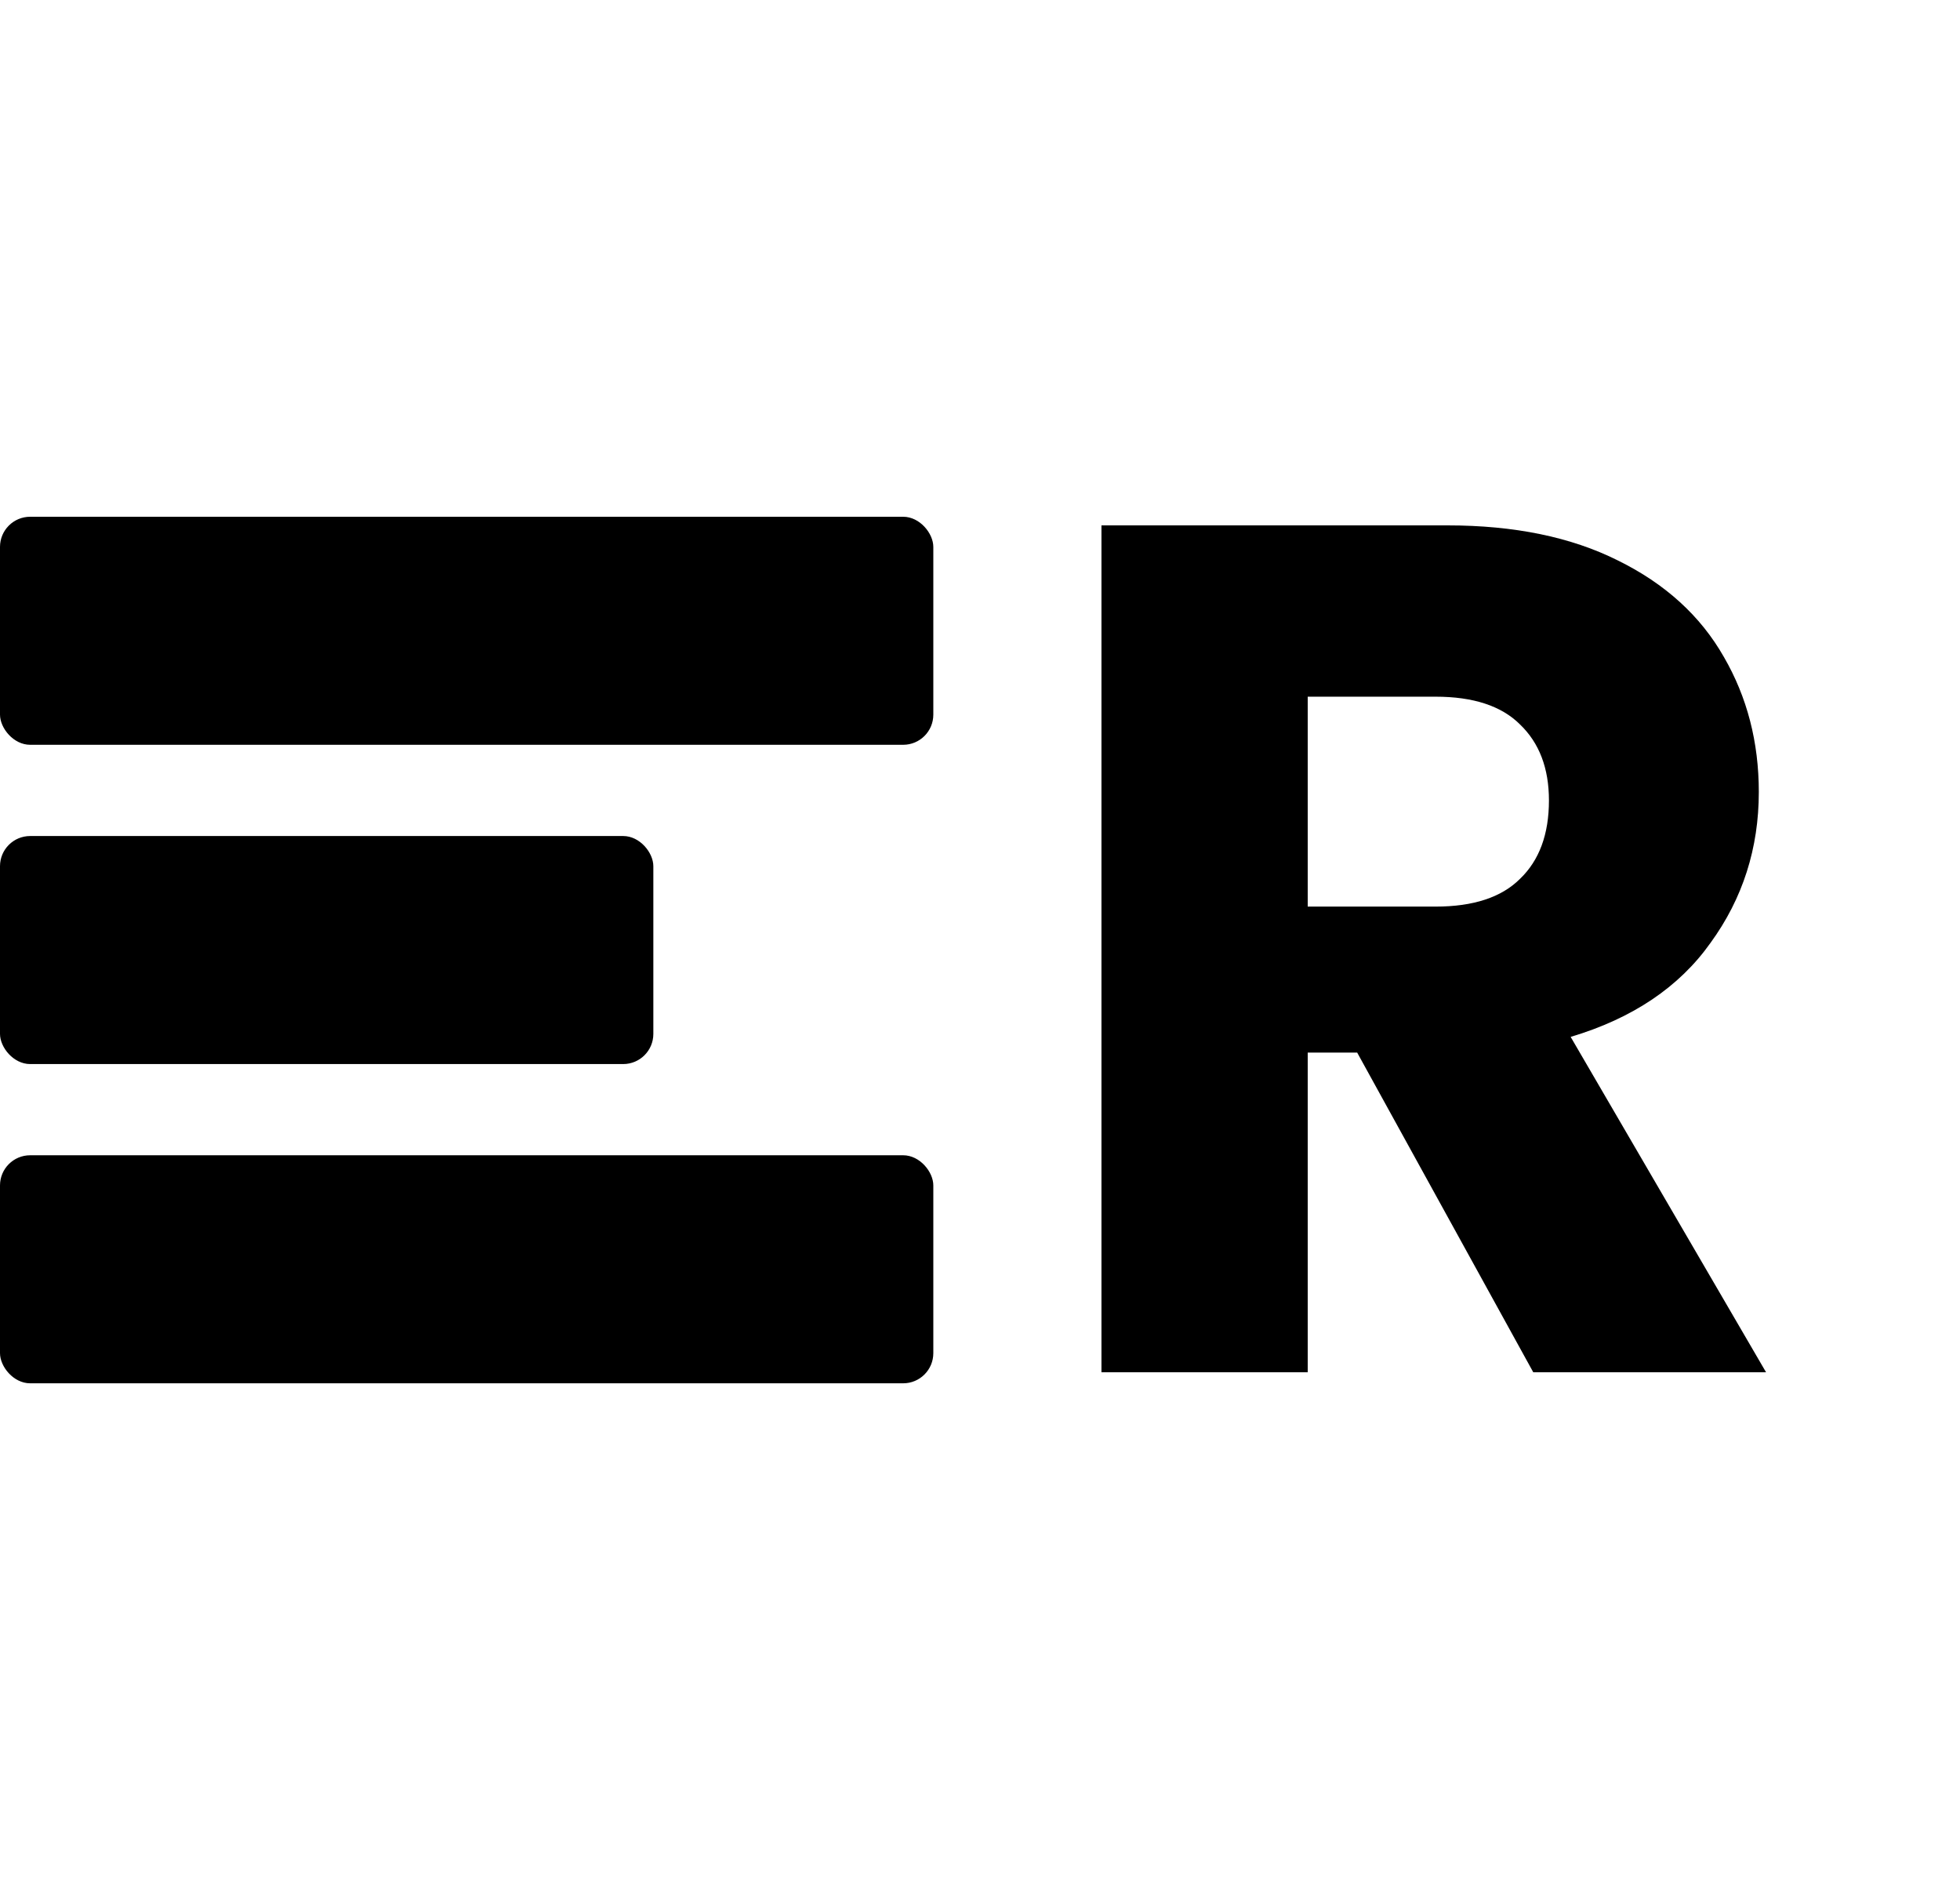 <svg width="65" height="63" viewBox="0 0 65 63" fill="none" xmlns="http://www.w3.org/2000/svg">
<rect y="17.134" width="30.952" height="7.561" rx="1" fill="black"/>
<rect y="27.72" width="21.667" height="7.561" rx="1" fill="black"/>
<rect y="38.305" width="30.952" height="7.561" rx="1" fill="black"/>
<path d="M50.848 45.5L45.008 34.9H43.368V45.5H36.528V17.42H48.008C50.221 17.42 52.101 17.807 53.648 18.58C55.221 19.353 56.394 20.42 57.168 21.78C57.941 23.113 58.328 24.607 58.328 26.26C58.328 28.127 57.794 29.793 56.728 31.26C55.688 32.727 54.141 33.767 52.088 34.38L58.568 45.5H50.848ZM43.368 30.06H47.608C48.861 30.06 49.794 29.753 50.408 29.14C51.048 28.527 51.368 27.66 51.368 26.54C51.368 25.473 51.048 24.633 50.408 24.02C49.794 23.407 48.861 23.1 47.608 23.1H43.368V30.06Z" fill="black"/>
</svg>
